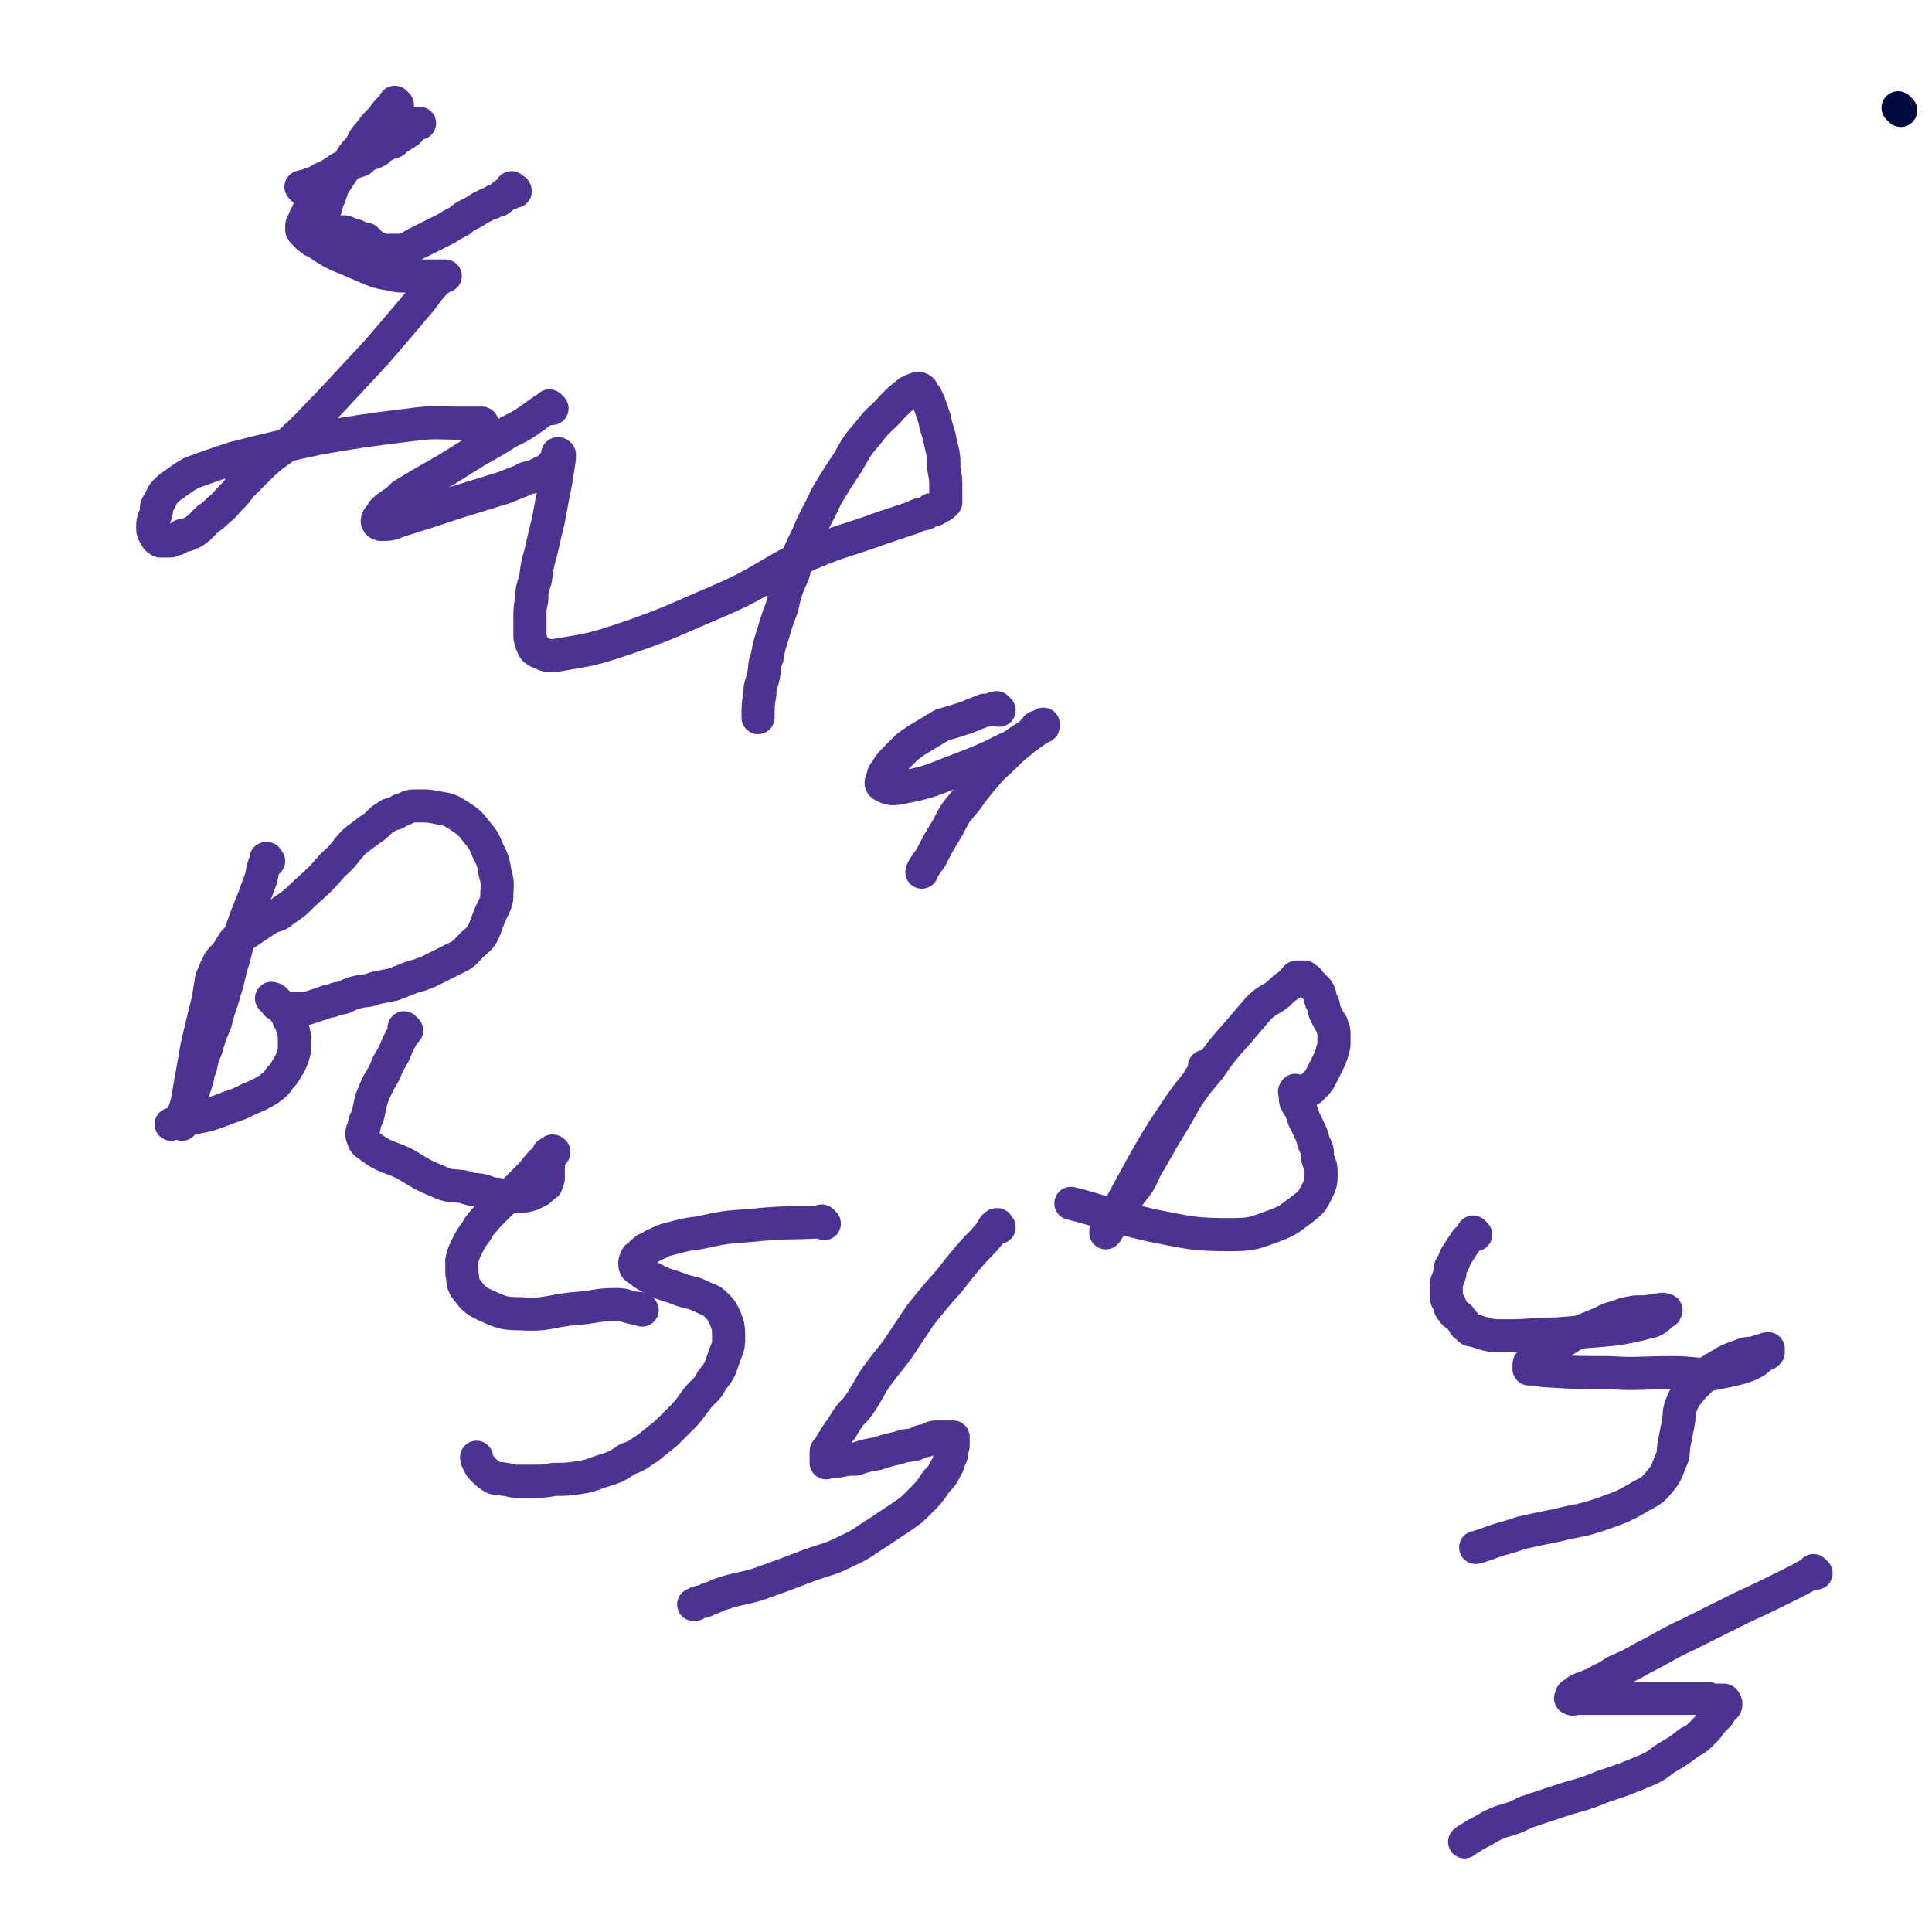 <svg viewBox='0 0 1050 1050' version='1.1' xmlns='http://www.w3.org/2000/svg' xmlns:xlink='http://www.w3.org/1999/xlink'><g fill='none' stroke='#4D3292' stroke-width='18' stroke-linecap='round' stroke-linejoin='round'><path d='M169,116c-1,-1 -1,-1 -1,-1 -1,-1 0,0 0,0 0,0 0,0 0,0 0,0 0,0 0,0 -1,-1 0,0 0,0 0,0 0,0 0,0 0,0 0,0 0,0 -1,-1 0,0 0,0 0,0 0,0 0,0 0,0 0,0 0,0 -1,-1 0,0 0,0 0,1 0,1 0,1 -1,2 -2,1 -2,2 -1,2 -1,2 -1,3 -1,1 -1,1 -1,2 0,1 0,2 0,2 1,2 1,1 2,2 1,1 1,2 2,2 2,2 2,2 3,2 3,2 3,2 6,4 5,3 5,3 10,5 7,3 7,3 14,6 5,2 5,2 11,3 4,1 4,1 9,1 3,0 3,0 6,0 3,0 3,0 5,0 2,0 2,0 4,0 1,0 1,0 2,0 1,0 1,0 2,0 1,0 1,0 2,0 0,0 0,0 0,0 -1,0 -1,0 -1,0 -2,2 -2,1 -4,3 -5,5 -4,5 -9,11 -11,13 -11,13 -23,27 -13,14 -13,14 -26,28 -10,10 -10,11 -21,21 -8,7 -9,6 -17,14 -5,5 -5,5 -10,10 -3,4 -3,4 -6,7 -3,3 -3,4 -6,6 -3,3 -3,3 -6,5 -3,3 -3,3 -5,5 -3,2 -2,2 -5,3 -2,1 -2,1 -4,1 -2,1 -2,2 -4,2 -2,1 -2,1 -3,1 -1,0 -1,0 -2,0 -2,0 -2,0 -3,0 -1,-1 -2,-1 -2,-2 -2,-3 -2,-3 -2,-6 0,-4 1,-4 2,-8 0,-3 0,-3 2,-6 1,-2 1,-3 3,-5 2,-2 2,-2 5,-4 4,-3 4,-3 9,-6 11,-4 11,-4 23,-8 24,-6 24,-6 47,-11 24,-4 24,-4 48,-7 15,-2 15,-1 30,-1 5,0 8,0 10,0 '/><path d='M300,222c-1,-1 -1,-1 -1,-1 -1,-1 0,0 0,0 0,0 0,0 0,0 0,0 0,0 0,0 -1,-1 0,0 0,0 0,0 0,0 0,0 -4,2 -4,2 -8,5 -7,5 -7,5 -15,9 -8,5 -8,5 -17,10 -8,5 -8,5 -16,10 -7,4 -7,4 -14,8 -5,3 -5,3 -10,6 -3,3 -3,3 -6,5 -3,2 -3,2 -5,4 -1,2 -1,2 -2,3 -1,1 -1,2 -1,2 0,1 1,2 2,2 5,0 5,0 10,-2 16,-5 16,-5 31,-10 13,-4 13,-4 26,-8 5,-2 5,-2 10,-4 3,-2 3,-1 6,-2 2,-1 2,-1 4,-2 2,-1 2,-1 4,-2 1,-1 1,-1 2,-2 1,-1 1,-2 2,-2 0,-1 1,-1 1,-1 0,-1 0,-1 0,-2 0,-1 0,-1 0,-1 0,-1 1,0 1,0 0,1 0,1 0,2 -1,7 -1,7 -2,13 -2,10 -2,10 -4,21 -2,8 -2,8 -4,17 -2,7 -2,7 -3,15 -2,6 -2,6 -2,11 -1,5 -1,5 -1,9 0,3 0,3 0,6 0,3 0,3 0,5 0,2 1,2 1,4 1,2 1,3 3,4 5,2 5,3 11,2 18,-3 19,-3 37,-9 26,-9 26,-10 52,-21 25,-11 24,-14 48,-25 19,-8 20,-7 39,-14 9,-3 9,-3 18,-6 3,-2 3,-1 6,-2 2,-1 2,-1 3,-2 1,0 2,0 2,0 2,-1 2,-1 3,-2 1,0 1,0 2,-1 0,-1 1,-1 1,-1 0,-2 0,-2 0,-3 0,-2 0,-2 0,-5 0,-5 0,-5 -1,-10 0,-7 0,-7 -2,-15 -1,-6 -2,-6 -3,-12 -1,-3 -1,-3 -2,-6 -1,-3 -1,-3 -2,-5 -1,-2 -1,-2 -2,-3 -1,-2 -1,-2 -1,-2 -1,-1 -2,-1 -2,-1 -3,1 -3,1 -5,2 -5,4 -5,4 -9,8 -6,7 -7,6 -13,14 -6,7 -6,7 -11,16 -6,9 -6,9 -12,19 -5,11 -6,11 -10,21 -5,10 -5,10 -8,21 -4,9 -4,9 -6,18 -3,8 -3,8 -5,15 -2,6 -2,6 -3,12 -2,5 -1,5 -2,10 -1,5 -2,5 -2,10 -1,6 -1,6 -1,13 '/><path d='M543,386c-1,-1 -1,-1 -1,-1 -1,-1 0,0 0,0 0,0 0,0 0,0 0,0 0,0 0,0 -1,-1 0,0 0,0 -1,0 -1,0 -2,0 -2,1 -2,1 -5,1 -5,2 -5,2 -10,4 -6,2 -6,2 -13,4 -5,3 -5,3 -10,6 -5,3 -5,3 -9,6 -3,3 -3,3 -6,6 -3,3 -3,3 -5,6 -1,2 -2,2 -2,4 -1,3 -2,4 0,5 4,2 5,2 10,1 16,-3 16,-4 32,-10 13,-5 13,-5 25,-11 5,-2 5,-3 10,-6 2,-1 2,-1 3,-2 2,-1 1,-2 2,-2 1,-1 1,-2 2,-2 1,0 2,0 2,0 1,0 1,0 1,-1 0,0 0,0 0,0 0,0 0,-1 0,0 -2,0 -2,1 -4,3 -4,3 -5,3 -8,6 -5,4 -5,4 -9,8 -5,5 -6,5 -10,10 -6,7 -6,7 -11,14 -6,7 -6,7 -10,15 -5,8 -5,8 -9,16 -3,4 -5,7 -5,8 '/><path d='M146,468c-1,-1 -1,-1 -1,-1 -1,-1 0,0 0,0 0,0 0,0 0,0 0,0 0,-1 0,0 -2,4 -2,5 -3,10 -4,11 -4,11 -8,21 -4,11 -4,11 -7,23 -3,9 -2,9 -5,18 -2,8 -3,8 -5,17 -3,7 -3,7 -5,14 -2,5 -2,5 -3,10 -2,4 -1,4 -2,7 -1,3 -1,3 -2,6 -1,3 -1,3 -2,5 -1,2 -2,2 -2,4 -1,2 -1,2 -1,4 0,1 -1,1 -1,2 0,1 0,1 0,2 0,1 0,1 0,1 1,-4 1,-4 2,-8 3,-17 3,-17 6,-34 3,-13 3,-13 6,-25 1,-6 1,-6 2,-12 2,-5 2,-5 4,-9 2,-3 3,-3 5,-6 2,-3 2,-4 4,-6 3,-2 3,-2 6,-4 3,-2 3,-2 6,-4 3,-2 3,-2 6,-4 4,-2 5,-1 8,-4 6,-4 6,-4 11,-9 9,-8 9,-8 16,-16 7,-6 6,-7 12,-13 4,-3 4,-3 8,-6 3,-2 3,-2 5,-4 2,-2 2,-2 4,-3 2,-2 2,-1 5,-2 2,-1 2,-2 4,-2 4,-2 4,-2 8,-2 6,0 6,0 11,1 6,1 6,1 11,4 6,4 6,4 10,9 4,5 4,5 6,10 3,6 3,6 4,12 2,7 1,7 1,14 -1,5 -2,5 -4,10 -2,5 -2,6 -4,10 -3,4 -3,3 -6,6 -3,3 -3,4 -7,6 -4,2 -4,2 -8,4 -4,2 -4,2 -8,4 -5,2 -5,2 -9,3 -5,2 -5,2 -10,4 -5,1 -5,1 -10,2 -5,2 -5,1 -9,2 -4,1 -4,1 -8,3 -3,1 -3,0 -7,2 -3,0 -3,1 -7,2 -3,1 -3,1 -6,2 -2,0 -2,0 -5,0 -2,0 -2,0 -4,0 -2,0 -2,0 -4,0 -1,0 -1,-1 -3,-2 -1,0 -1,-1 -2,-2 0,0 0,0 -1,-1 0,0 0,0 0,0 0,0 0,0 0,0 -1,-1 0,0 0,0 1,0 1,0 1,0 2,2 2,2 3,3 2,2 2,2 3,4 2,2 2,2 2,4 2,3 2,3 2,5 1,3 1,3 1,7 0,3 0,3 0,5 -1,4 -1,4 -3,8 -2,3 -2,4 -5,7 -2,3 -2,3 -6,6 -5,3 -5,3 -10,5 -6,3 -6,3 -12,5 -5,2 -5,2 -11,4 -5,1 -5,1 -10,2 -5,2 -7,2 -10,3 '/><path d='M221,560c-1,-1 -1,-1 -1,-1 -1,-1 0,0 0,0 0,0 0,0 0,0 0,0 0,0 0,0 -1,-1 0,0 0,0 0,0 0,0 0,0 0,1 0,1 0,2 -2,3 -2,3 -4,7 -2,5 -2,5 -5,10 -2,5 -2,5 -5,10 -2,4 -2,4 -4,9 -1,4 -1,4 -2,9 -1,3 -2,3 -2,6 -1,3 -2,3 -1,6 1,3 1,3 4,5 8,6 9,5 18,9 9,5 9,6 19,10 6,3 7,2 14,3 5,2 5,1 10,2 4,1 4,2 8,2 4,1 4,1 7,1 3,0 3,0 6,0 3,0 3,0 6,-1 2,-1 2,-1 4,-2 1,-1 1,-1 2,-2 2,-1 2,-1 2,-2 1,-2 1,-2 1,-3 0,-2 0,-2 0,-3 0,-1 0,-1 0,-2 0,-1 0,-1 0,-2 0,-1 0,-1 0,-2 0,-1 0,-1 0,-2 0,-1 0,-2 0,-2 1,0 1,0 2,0 0,0 0,0 0,0 0,-1 0,-1 0,-1 0,-1 1,0 1,0 0,1 -1,1 -2,2 -2,2 -3,2 -5,4 -3,3 -3,4 -6,7 -4,4 -4,4 -8,8 -5,4 -5,4 -9,8 -3,3 -3,3 -6,6 -3,4 -4,4 -6,8 -3,4 -3,4 -5,8 -2,4 -2,4 -3,8 0,3 0,4 0,7 1,4 0,5 2,8 4,5 4,6 10,9 9,4 10,5 20,5 16,1 16,-2 32,-3 10,-1 10,-2 20,-2 5,0 5,1 10,2 2,0 3,0 4,1 '/><path d='M448,665c-1,-1 -1,-1 -1,-1 -1,-1 0,0 0,0 0,0 0,0 0,0 0,0 0,0 0,0 -1,-1 0,0 0,0 -19,1 -20,0 -39,2 -14,1 -14,1 -28,4 -8,1 -7,1 -15,3 -4,1 -4,1 -8,3 -3,1 -3,2 -6,3 -2,2 -2,1 -3,3 -2,1 -2,1 -2,2 -1,1 -1,2 -1,2 0,2 0,3 2,4 4,3 4,3 8,5 7,4 8,3 15,6 6,2 6,1 12,4 4,2 4,1 7,4 3,3 3,3 5,7 2,5 2,6 2,11 0,6 -1,6 -3,12 -2,6 -2,6 -6,11 -3,6 -4,5 -8,10 -4,5 -4,6 -8,10 -5,5 -5,5 -9,9 -5,4 -5,4 -10,8 -5,3 -5,4 -11,6 -6,4 -6,4 -12,6 -7,2 -7,3 -14,4 -7,1 -7,1 -14,1 -5,1 -5,1 -11,1 -5,0 -5,0 -9,0 -4,0 -4,-1 -7,-1 -3,-1 -4,0 -6,-1 -3,-2 -3,-2 -5,-4 -2,-2 -2,-2 -3,-4 -1,-2 -1,-3 -1,-3 '/><path d='M543,667c-1,-1 -1,-1 -1,-1 -1,-1 0,0 0,0 0,0 0,0 0,0 0,0 0,-1 0,0 -2,0 -2,1 -3,3 -4,5 -4,5 -9,10 -7,8 -7,8 -14,17 -8,9 -8,9 -16,19 -6,9 -6,9 -12,18 -5,7 -5,6 -10,13 -4,5 -4,6 -7,11 -3,5 -3,5 -6,9 -3,3 -3,3 -5,6 -2,3 -2,4 -4,6 -2,3 -2,3 -3,5 -2,2 -1,2 -2,4 -1,1 -2,1 -2,2 0,1 0,1 0,2 0,1 0,1 0,2 0,1 0,1 0,2 0,0 1,-1 1,-1 1,0 1,0 2,0 2,0 2,0 4,0 5,-1 5,-1 9,-1 6,-2 6,-2 12,-3 6,-2 6,-2 11,-3 5,-2 5,-1 9,-2 3,-1 3,-2 6,-2 3,-1 3,-2 6,-2 3,0 3,0 5,0 1,0 1,0 2,0 1,0 2,0 2,0 0,1 0,1 0,2 0,2 0,2 0,3 -1,3 -1,3 -1,5 -2,4 -1,4 -3,7 -2,4 -2,4 -5,7 -4,6 -4,6 -9,11 -5,5 -5,5 -11,9 -6,4 -6,4 -12,8 -8,5 -8,6 -17,10 -10,5 -10,4 -21,8 -13,5 -13,5 -27,10 -10,3 -10,2 -19,5 -4,1 -4,2 -8,3 -3,2 -3,1 -6,2 -1,1 -1,1 -2,1 '/><path d='M656,581c-1,-1 -1,-1 -1,-1 -1,-1 0,0 0,0 0,0 0,0 0,0 0,0 0,0 0,0 -1,-1 0,0 0,0 0,0 0,0 0,0 -1,3 -1,3 -3,6 -4,7 -5,7 -9,14 -5,9 -5,9 -10,17 -4,7 -4,7 -8,14 -4,6 -3,7 -7,13 -4,5 -4,5 -7,10 -3,3 -3,3 -5,6 -1,3 -1,3 -2,5 -1,1 -2,1 -2,2 -1,1 -1,1 -1,2 0,1 0,1 0,1 1,-1 1,-2 2,-3 3,-5 3,-5 5,-10 6,-11 6,-11 12,-22 9,-16 9,-16 19,-31 8,-12 9,-12 18,-23 7,-10 7,-10 15,-19 6,-7 6,-7 12,-14 5,-5 6,-4 11,-8 3,-3 3,-3 6,-5 1,-1 1,-1 2,-2 1,-1 1,-2 2,-2 1,0 1,0 2,0 1,0 1,0 1,0 1,0 1,0 1,0 0,0 0,0 0,0 1,1 2,1 3,3 2,2 2,2 4,4 2,3 1,3 2,6 2,3 1,3 2,6 1,2 1,2 2,4 1,2 2,2 2,4 1,2 1,2 1,4 0,3 0,3 0,5 0,3 -1,3 -1,5 -1,3 -1,3 -2,5 -1,2 -1,2 -2,4 -1,2 -1,2 -2,4 -1,2 -1,2 -2,3 -1,2 -1,1 -2,2 -1,1 -1,2 -2,2 -1,1 -1,1 -2,1 -1,0 -1,0 -2,0 -1,0 -1,0 -2,0 -1,0 -1,0 -2,0 0,0 0,0 0,0 0,0 0,-1 0,0 -1,0 0,1 0,2 0,1 0,2 0,2 0,2 1,2 1,3 2,3 2,3 3,6 1,4 2,4 3,7 2,4 2,4 3,8 2,4 2,4 2,8 1,4 2,4 2,8 0,5 0,6 -2,10 -3,6 -3,6 -8,10 -7,5 -7,6 -15,9 -11,4 -12,5 -24,5 -21,0 -22,-1 -43,-5 -22,-5 -31,-9 -44,-12 '/><path d='M802,671c-1,-1 -1,-1 -1,-1 -1,-1 0,0 0,0 0,0 0,0 0,0 0,0 0,0 0,0 -1,-1 0,0 0,0 0,0 0,0 0,0 0,0 0,0 0,0 -1,-1 0,0 0,0 -1,2 -2,2 -4,4 -2,3 -2,3 -4,6 -2,3 -2,3 -3,6 -2,3 -2,3 -2,6 -1,4 -2,4 -2,7 0,3 0,3 0,5 0,3 1,3 2,5 0,2 0,2 2,4 0,1 1,1 2,2 1,1 1,0 2,2 0,0 0,0 1,1 1,1 1,2 1,2 3,2 2,3 5,3 9,3 9,3 18,3 14,0 14,-1 27,-1 13,-1 13,-1 25,-2 10,-1 10,-1 19,-3 4,-1 4,-1 8,-2 2,-1 2,-1 3,-2 2,-1 1,-2 2,-2 1,-1 1,-1 2,-1 0,-1 1,-1 0,-1 -2,-1 -2,0 -5,0 -5,1 -5,1 -11,1 -6,1 -6,1 -11,3 -5,1 -5,2 -10,4 -5,2 -5,2 -10,4 -4,2 -4,2 -7,4 -3,2 -3,2 -6,3 -3,2 -3,2 -5,3 -2,1 -2,1 -4,2 -1,1 -1,1 -2,2 -1,1 -2,1 -2,2 -1,1 -1,1 -1,2 0,1 0,2 0,2 1,0 1,0 2,0 4,0 4,1 8,1 16,1 16,1 33,1 17,1 17,0 35,0 10,0 10,1 20,1 5,-1 5,-1 10,-2 4,-1 5,-1 8,-2 3,-1 3,-1 5,-2 2,-1 2,-1 3,-2 2,-1 1,-2 2,-2 1,-1 2,-1 2,-1 1,0 1,0 2,-1 0,0 0,0 0,0 0,0 0,0 0,0 -1,-1 0,-1 0,-1 0,0 0,0 0,0 0,0 0,-1 0,-1 -2,0 -2,1 -4,1 -5,2 -5,1 -9,2 -5,2 -6,2 -10,4 -5,3 -5,3 -10,6 -4,4 -4,4 -8,8 -3,4 -4,4 -6,9 -2,5 -1,6 -2,11 -1,5 -1,5 -2,10 -1,5 0,6 -2,10 -2,5 -2,6 -5,10 -4,5 -5,6 -11,9 -10,6 -11,6 -22,10 -12,4 -12,3 -24,6 -10,2 -10,2 -19,4 -6,2 -6,2 -13,4 -6,2 -8,3 -12,4 '/><path d='M987,855c-1,-1 -1,-1 -1,-1 -1,-1 0,0 0,0 0,0 0,0 0,0 0,0 0,0 0,0 -1,-1 0,0 0,0 0,0 0,0 0,0 0,0 0,0 0,0 -1,-1 0,0 0,0 -7,4 -7,4 -15,8 -12,6 -12,6 -25,12 -14,7 -14,7 -28,14 -13,6 -13,7 -25,13 -7,4 -7,4 -14,7 -4,2 -4,3 -9,5 -3,2 -3,2 -6,3 -3,2 -3,1 -5,2 -2,1 -2,1 -3,2 -2,1 -2,1 -2,3 -1,0 0,0 0,0 1,1 1,0 2,0 6,0 6,0 13,0 11,0 11,0 23,0 7,0 7,0 14,0 5,0 5,0 9,0 3,0 3,0 7,0 3,0 3,0 6,0 3,1 3,1 5,1 1,0 1,0 2,0 1,0 2,0 2,0 1,1 1,2 1,2 0,2 -1,1 -1,2 -2,2 -2,2 -3,4 -2,2 -2,2 -4,4 -2,3 -2,3 -4,5 -4,4 -4,4 -8,6 -5,4 -5,4 -10,7 -7,4 -6,5 -13,8 -12,5 -12,5 -24,9 -12,5 -12,4 -24,8 -9,3 -9,3 -18,6 -6,3 -6,3 -13,5 -5,2 -5,2 -10,5 -4,2 -4,2 -7,4 -2,1 -3,2 -3,2 '/><path d='M175,122c-1,-1 -1,-1 -1,-1 -1,-1 0,0 0,0 0,0 0,0 0,0 0,0 0,0 0,0 -1,-1 0,0 0,0 0,0 0,0 0,0 0,0 0,0 0,0 -1,-1 0,0 0,0 0,0 0,0 0,0 0,0 0,0 0,0 -1,-1 0,0 0,0 0,0 0,0 0,0 0,0 0,0 0,0 -1,-1 0,0 0,0 0,0 0,0 0,0 0,0 0,0 0,0 -1,-1 0,0 0,0 '/><path d='M165,103c-1,-1 -1,-1 -1,-1 -1,-1 0,0 0,0 0,0 0,0 0,0 0,0 0,0 0,0 -1,-1 0,0 0,0 0,0 0,0 0,0 1,-1 1,-1 3,-1 3,-2 3,-1 5,-2 3,-2 3,-2 6,-3 3,-2 3,-2 6,-4 3,-2 3,-1 6,-3 3,-1 3,-1 6,-2 2,-2 2,-2 4,-3 3,-1 3,-1 5,-2 2,-2 2,-2 4,-3 3,-2 3,-1 5,-2 2,-2 2,-2 4,-3 2,-2 2,-1 3,-2 2,-1 1,-1 2,-2 1,-1 1,-2 2,-2 1,-1 1,-1 3,-1 0,0 0,0 0,0 -1,0 -1,0 -2,0 -2,0 -2,0 -3,0 -1,0 -2,0 -2,0 '/><path d='M216,57c-1,-1 -1,-1 -1,-1 -1,-1 0,0 0,0 0,0 0,0 0,0 0,0 0,0 0,0 -1,-1 0,0 0,0 0,0 0,0 0,0 0,0 0,0 0,0 -1,-1 0,0 0,0 0,0 0,0 0,0 -1,1 -1,1 -2,2 -3,3 -3,3 -5,6 -4,4 -4,4 -7,8 -4,4 -3,5 -6,9 -3,3 -3,3 -5,7 -3,4 -3,4 -5,7 -2,3 -2,3 -4,6 -1,3 -1,3 -2,6 -2,3 -1,3 -2,6 -1,2 -2,2 -2,4 -1,1 -1,1 -1,2 0,1 0,1 0,2 0,1 0,2 0,2 0,1 1,2 1,2 1,0 1,0 2,0 1,0 1,0 2,0 1,1 1,1 2,1 1,0 1,0 2,0 1,0 1,0 2,0 1,0 2,0 2,0 2,0 1,1 2,1 1,0 1,0 1,0 2,1 2,1 3,2 0,0 0,-1 0,-1 1,0 1,1 2,2 0,0 0,-1 0,-1 1,0 1,1 1,1 1,0 1,0 2,0 1,0 1,0 1,0 1,1 0,1 1,1 1,1 1,1 1,1 1,1 1,1 2,2 0,0 0,0 1,1 0,0 1,0 1,0 1,0 1,0 1,0 1,1 1,1 2,1 1,0 1,0 2,0 1,0 1,0 2,0 1,0 1,0 2,0 2,0 2,0 4,0 2,0 2,-1 4,-1 3,-2 3,-2 5,-3 4,-2 4,-2 8,-4 4,-2 4,-2 8,-4 3,-2 3,-2 7,-4 2,-2 2,-2 6,-4 2,-1 2,-1 5,-3 2,-1 2,-1 4,-2 2,-1 2,0 4,-2 2,0 2,0 3,-1 2,-1 1,-2 2,-2 1,-1 1,-1 2,-1 1,0 2,0 3,-1 0,0 0,0 1,0 0,-1 -1,-1 -1,-1 -1,-1 -1,-1 -1,-1 '/></g>
<g fill='none' stroke='#010A3D' stroke-width='18' stroke-linecap='round' stroke-linejoin='round'><path d='M1033,60c-1,-1 -1,-1 -1,-1 -1,-1 0,0 0,0 0,0 0,0 0,0 0,0 0,0 0,0 '/></g>
</svg>